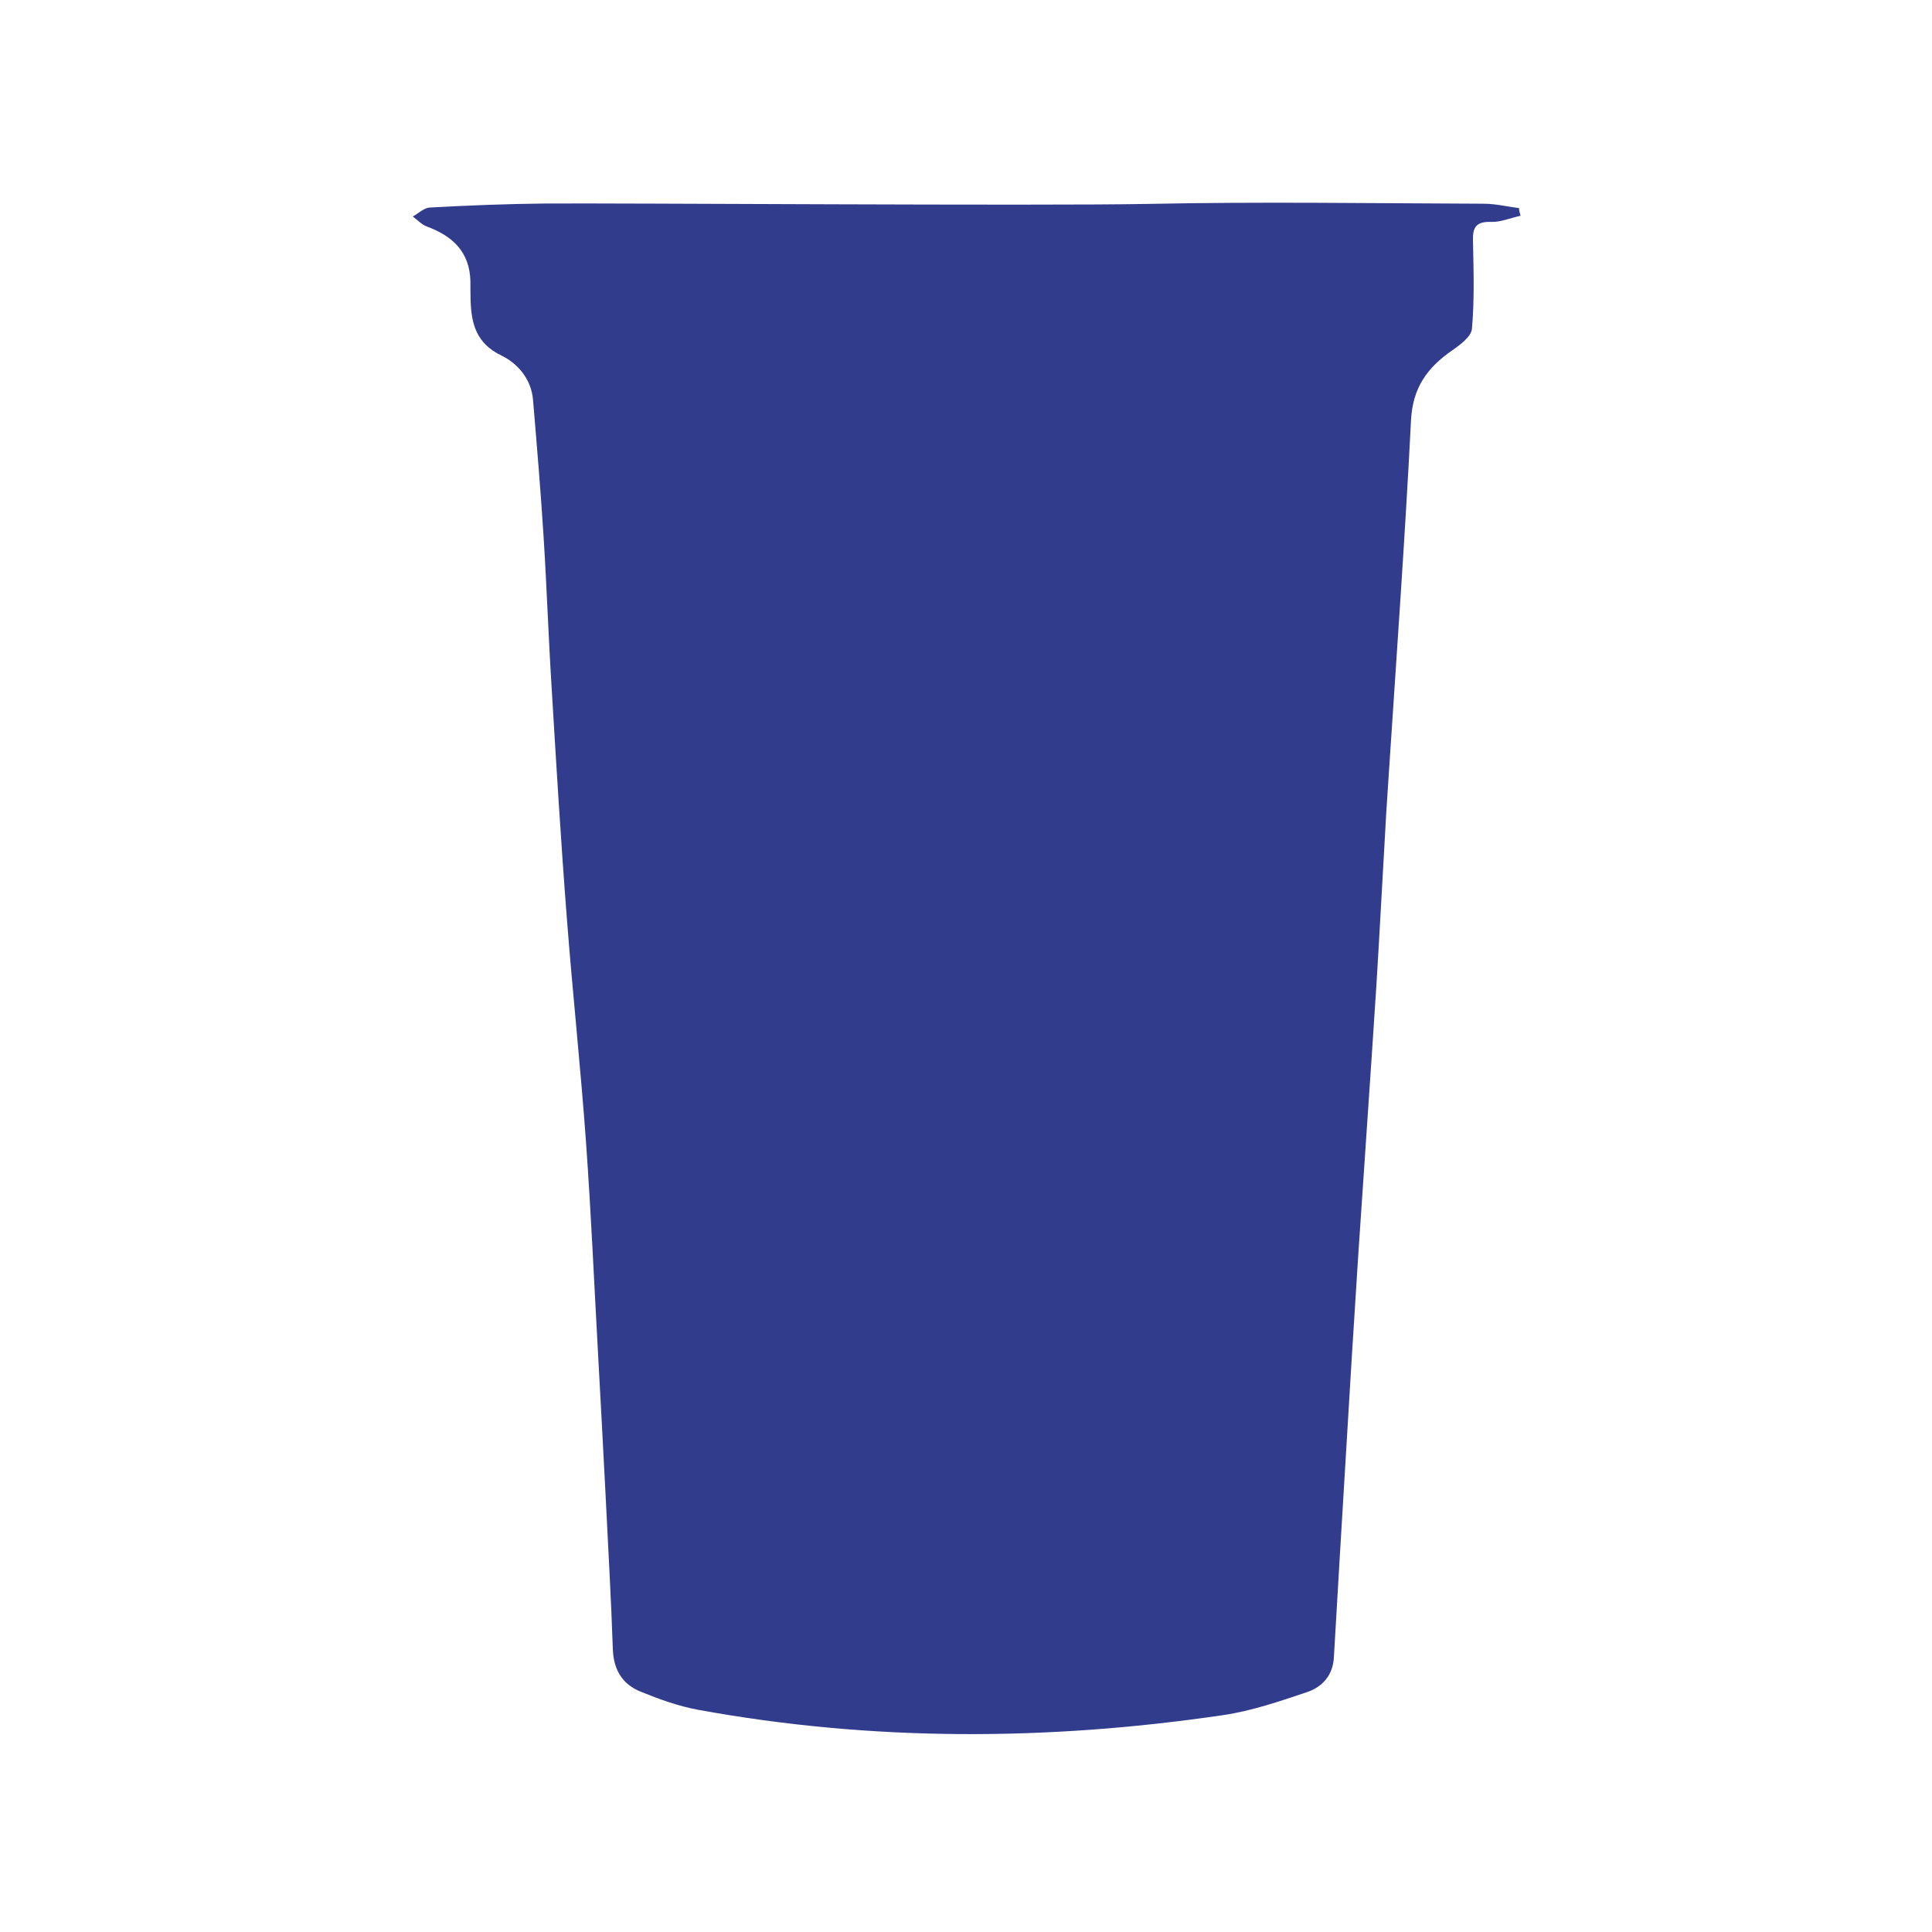 <?xml version="1.0" encoding="utf-8"?>
<!-- Generator: Adobe Illustrator 24.0.2, SVG Export Plug-In . SVG Version: 6.00 Build 0)  -->
<svg version="1.1" id="Capa_1" xmlns="http://www.w3.org/2000/svg" xmlns:xlink="http://www.w3.org/1999/xlink" x="0px" y="0px"
	 viewBox="0 0 100.91 100.91" style="enable-background:new 0 0 100.91 100.91;" xml:space="preserve">
<style type="text/css">
	.st0{fill:#323C8D;}
</style>
<path class="st0" d="M79.42,11.27c-0.52,0.11-1.04,0.34-1.54,0.32c-1-0.04-0.96,0.53-0.94,1.23c0.03,1.45,0.07,2.91-0.06,4.36
	c-0.04,0.4-0.61,0.83-1.03,1.12c-1.29,0.89-2.06,1.94-2.15,3.63c-0.31,6.11-0.75,12.21-1.15,18.31c-0.06,1.01-0.14,2.01-0.19,3.02
	c-0.16,2.74-0.3,5.47-0.47,8.21c-0.3,4.66-0.63,9.32-0.94,13.98c-0.23,3.55-0.45,7.11-0.66,10.67c-0.21,3.48-0.42,6.96-0.62,10.45
	c-0.05,0.93-0.6,1.54-1.4,1.81c-1.43,0.48-2.88,0.98-4.37,1.2c-9.16,1.35-18.32,1.39-27.46-0.28c-1.02-0.19-2.01-0.55-2.97-0.94
	c-0.95-0.38-1.42-1.13-1.46-2.21c-0.09-2.69-0.25-5.38-0.38-8.07c-0.13-2.5-0.26-5-0.4-7.5c-0.2-3.63-0.36-7.27-0.62-10.9
	c-0.28-3.9-0.7-7.79-1-11.69c-0.31-3.98-0.55-7.96-0.79-11.95c-0.17-2.68-0.26-5.36-0.43-8.04c-0.15-2.37-0.35-4.75-0.55-7.12
	c-0.09-1.08-0.8-1.9-1.65-2.31c-1.31-0.63-1.57-1.65-1.61-2.88c-0.01-0.34-0.01-0.67-0.01-1.01c-0.04-1.53-0.94-2.36-2.28-2.85
	c-0.27-0.1-0.49-0.35-0.73-0.52c0.29-0.16,0.58-0.45,0.88-0.47c2.01-0.11,4.02-0.19,6.03-0.21c3.74-0.03,25.74,0.13,31.52,0.02
	c5.83-0.12,11.66-0.03,17.49-0.01c0.62,0,1.24,0.15,1.86,0.23C79.34,10.98,79.38,11.13,79.42,11.27z"/>
</svg>
